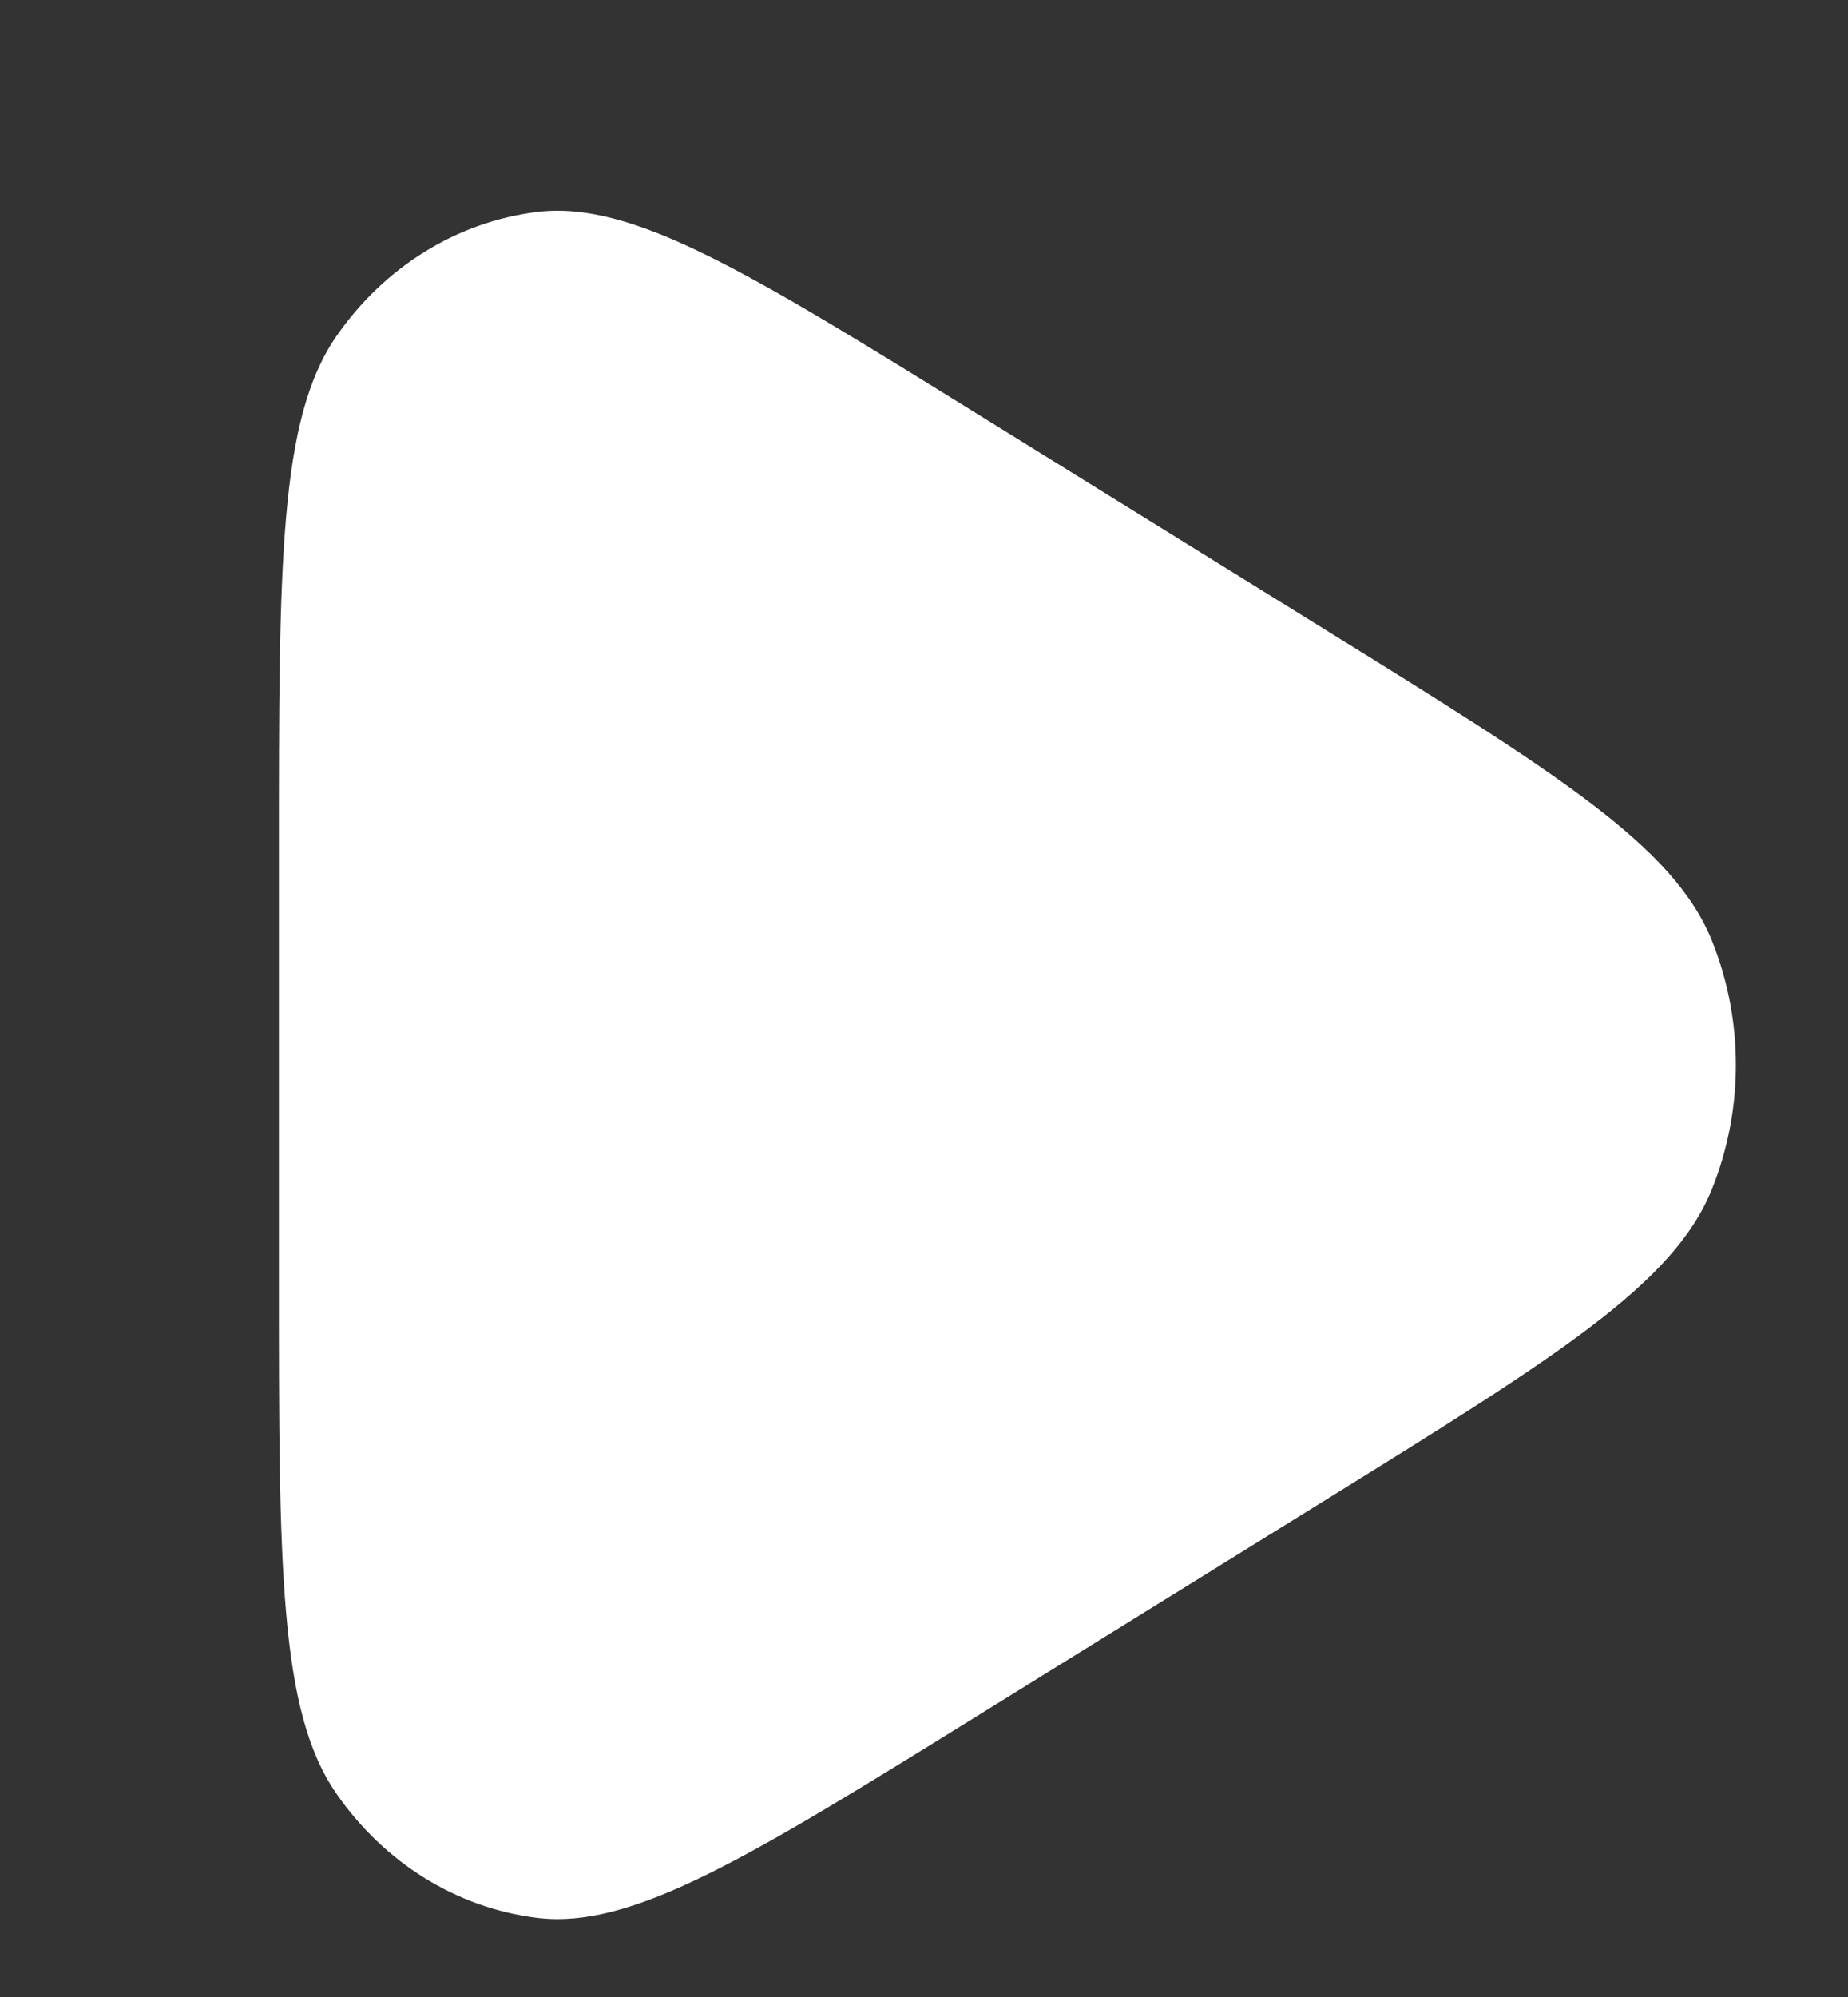<svg width="25" height="27" viewBox="0 0 25 27" fill="none" xmlns="http://www.w3.org/2000/svg">
<rect x="0" y="0" width="25" height="27" fill="#333333" stroke="none"/>
<g clip-path="url(#clip0_1320_83579)">
<path d="M17.905 8.499C21.062 10.455 22.641 11.434 23.159 12.718C23.591 13.79 23.591 15.006 23.159 16.078C22.641 17.363 21.062 18.341 17.905 20.297L13.293 23.155C10.135 25.112 8.557 26.09 7.262 25.929C6.18 25.795 5.199 25.187 4.55 24.249C3.773 23.126 3.773 21.169 3.773 17.256L3.773 11.54C3.773 7.627 3.773 5.67 4.55 4.547C5.199 3.609 6.18 3.001 7.262 2.867C8.557 2.706 10.135 3.684 13.293 5.641L17.905 8.499Z" fill="white"/>
</g>
<defs>
<clipPath id="clip0_1320_83579">
<rect width="24" height="26.561" fill="white" transform="translate(0.4 0.4)"/>
</clipPath>
</defs>
</svg>
